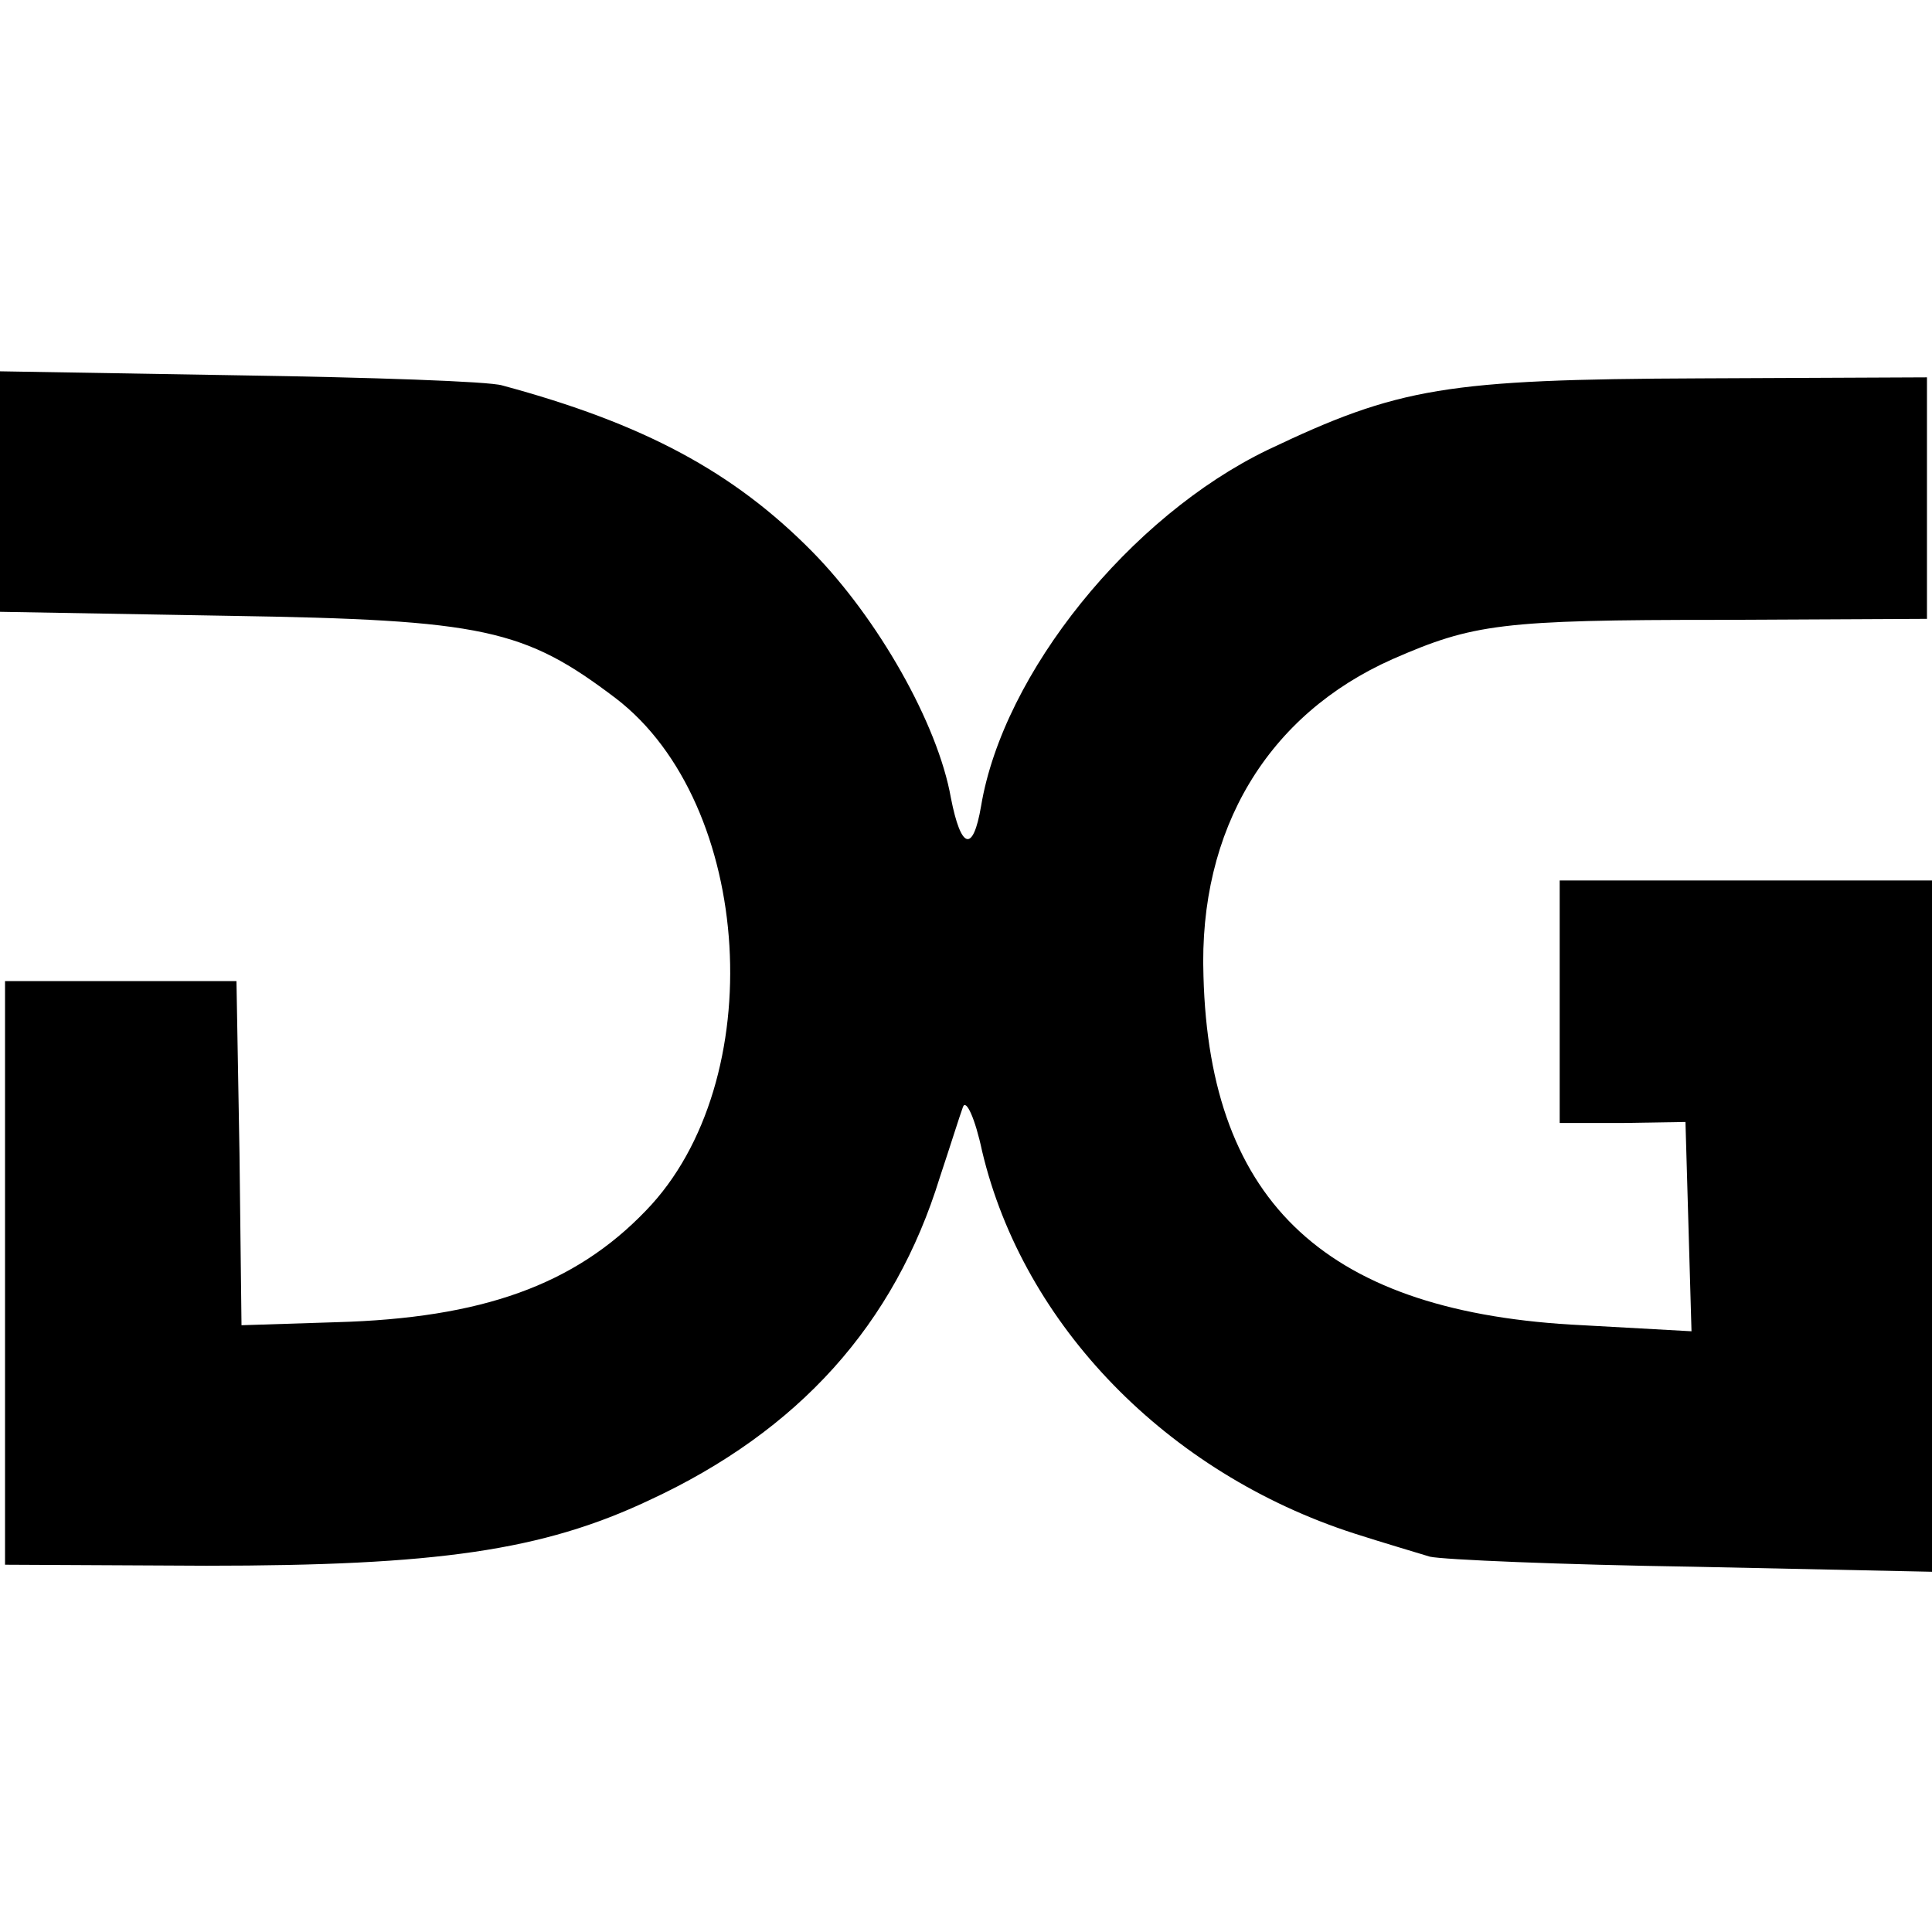 <?xml version="1.0" standalone="no"?>
<!DOCTYPE svg PUBLIC "-//W3C//DTD SVG 20010904//EN"
 "http://www.w3.org/TR/2001/REC-SVG-20010904/DTD/svg10.dtd">
<svg version="1.0" xmlns="http://www.w3.org/2000/svg"
 width="192pt" height="192pt" viewBox="0 0 192 192"
 preserveAspectRatio="xMidYMid meet">
<g transform="translate(0,192) scale(0.1,-0.1)"
fill="#000000" stroke="none">
<path d="M0 1431 l0 -119 228 -4 c253 -4 293 -13 384 -82 137 -105 154 -381
30 -509 -71 -74 -163 -107 -308 -111 l-94 -3 -2 171 -3 171 -115 0 -115 0 0
-290 0 -290 200 -1 c229 0 334 15 440 65 149 69 244 175 289 321 10 30 20 62
23 70 3 8 12 -11 19 -44 41 -173 184 -320 370 -380 28 -9 62 -19 75 -23 13 -3
131 -8 262 -10 l237 -5 0 344 0 343 -185 0 -185 0 0 -121 0 -120 63 0 62 1 3
-104 3 -104 -108 6 c-253 12 -371 120 -377 347 -5 146 64 260 188 315 80 35
108 39 326 39 l205 1 0 120 0 120 -225 -1 c-253 -1 -300 -9 -430 -71 -137 -66
-263 -222 -285 -354 -8 -47 -20 -43 -30 8 -13 74 -73 179 -138 245 -78 79
-167 127 -308 165 -13 4 -131 8 -261 10 l-238 4 0 -120z"/>
</g>
</svg>
